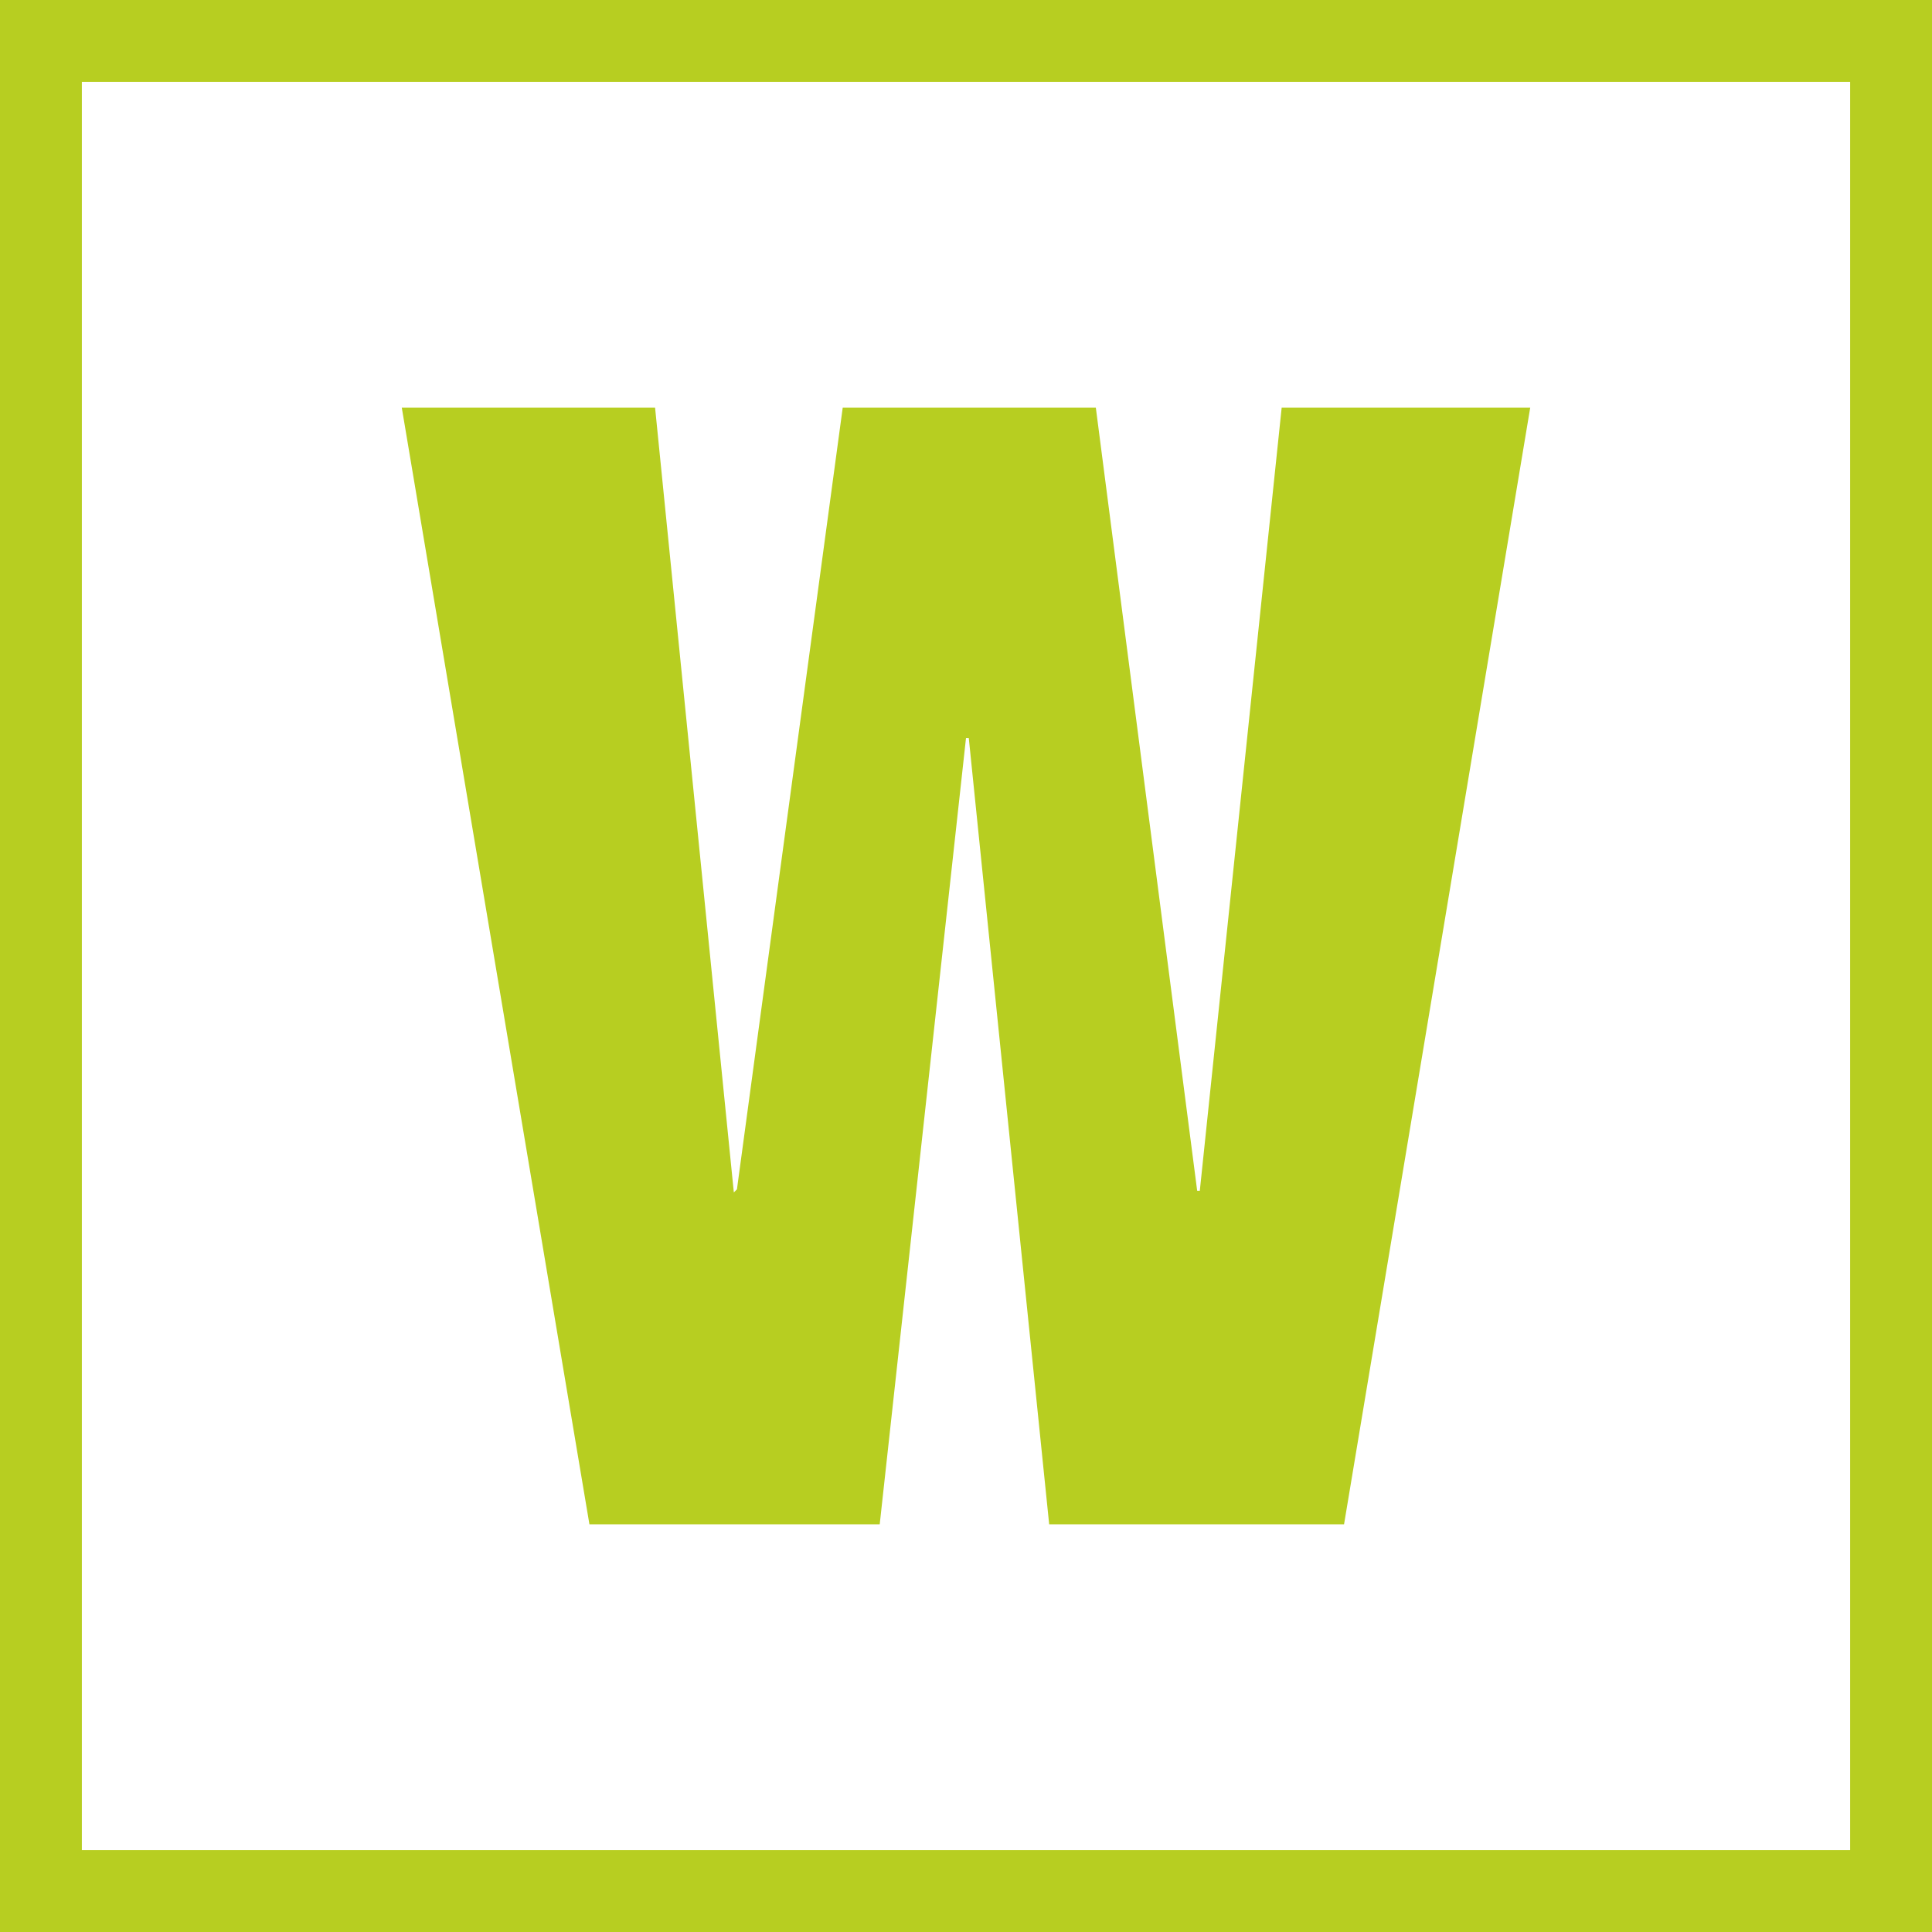 <svg xmlns="http://www.w3.org/2000/svg" version="1.1" xmlns:xlink="http://www.w3.org/1999/xlink" xmlns:svgjs="http://svgjs.dev/svgjs" width="118" height="118"><svg id="SvgjsSvg1048" data-name="Ebene 1" xmlns="http://www.w3.org/2000/svg" viewBox="0 0 118 118">
  <defs>
    <style>
      .cls-1 {
        fill: #b7ce21;
      }
    </style>
  </defs>
  <polygon class="cls-1" points="53.73 93.1 59 45.08 59.17 45.08 64.08 93.1 82.09 93.1 93.46 24.9 78.28 24.9 73.28 72.73 73.12 72.73 66.93 24.9 51.47 24.9 45.01 72.64 44.82 72.83 40.01 24.9 24.54 24.9 36 93.1 53.73 93.1"></polygon>
  <path class="cls-1" d="M0,0v118h118V0H0ZM113,113H5V5h108v108Z"></path>
</svg><style>@media (prefers-color-scheme: light) { :root { filter: none; } }
@media (prefers-color-scheme: dark) { :root { filter: none; } }
</style></svg>